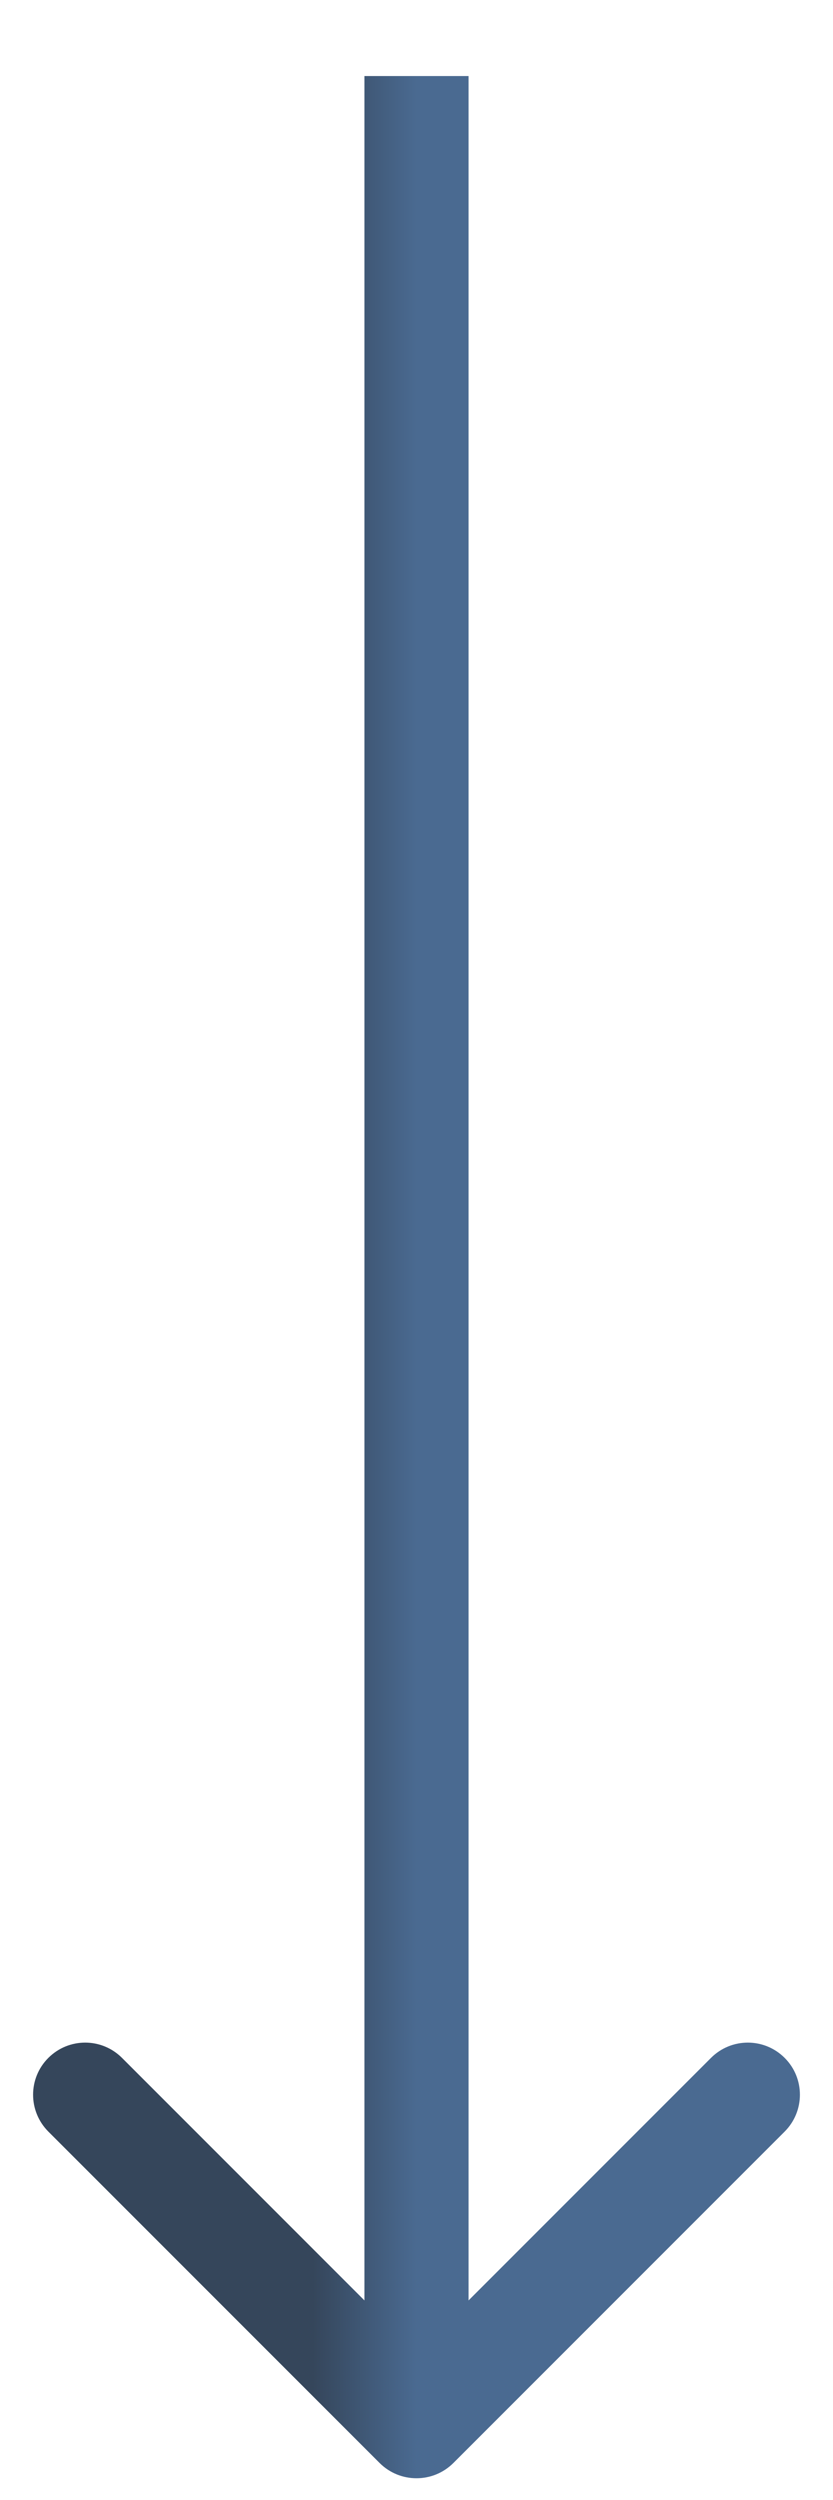 <?xml version="1.0" encoding="UTF-8"?> <svg xmlns="http://www.w3.org/2000/svg" width="8" height="24" viewBox="0 0 8 24" fill="none"> <path d="M3.646 23.645C3.842 23.84 4.158 23.84 4.354 23.645L7.536 20.463C7.731 20.267 7.731 19.951 7.536 19.756C7.34 19.56 7.024 19.56 6.828 19.756L4 22.584L1.172 19.756C0.976 19.56 0.66 19.56 0.464 19.756C0.269 19.951 0.269 20.267 0.464 20.463L3.646 23.645ZM3.5 0.73L3.5 23.291L4.5 23.291L4.5 0.73L3.5 0.73Z" fill="url(#paint0_linear_1603_117544)"></path> <defs> <linearGradient id="paint0_linear_1603_117544" x1="4" y1="12.011" x2="3" y2="12.011" gradientUnits="userSpaceOnUse"> <stop stop-color="#4A6A91"></stop> <stop offset="1" stop-color="#35465B"></stop> </linearGradient> </defs> </svg> 